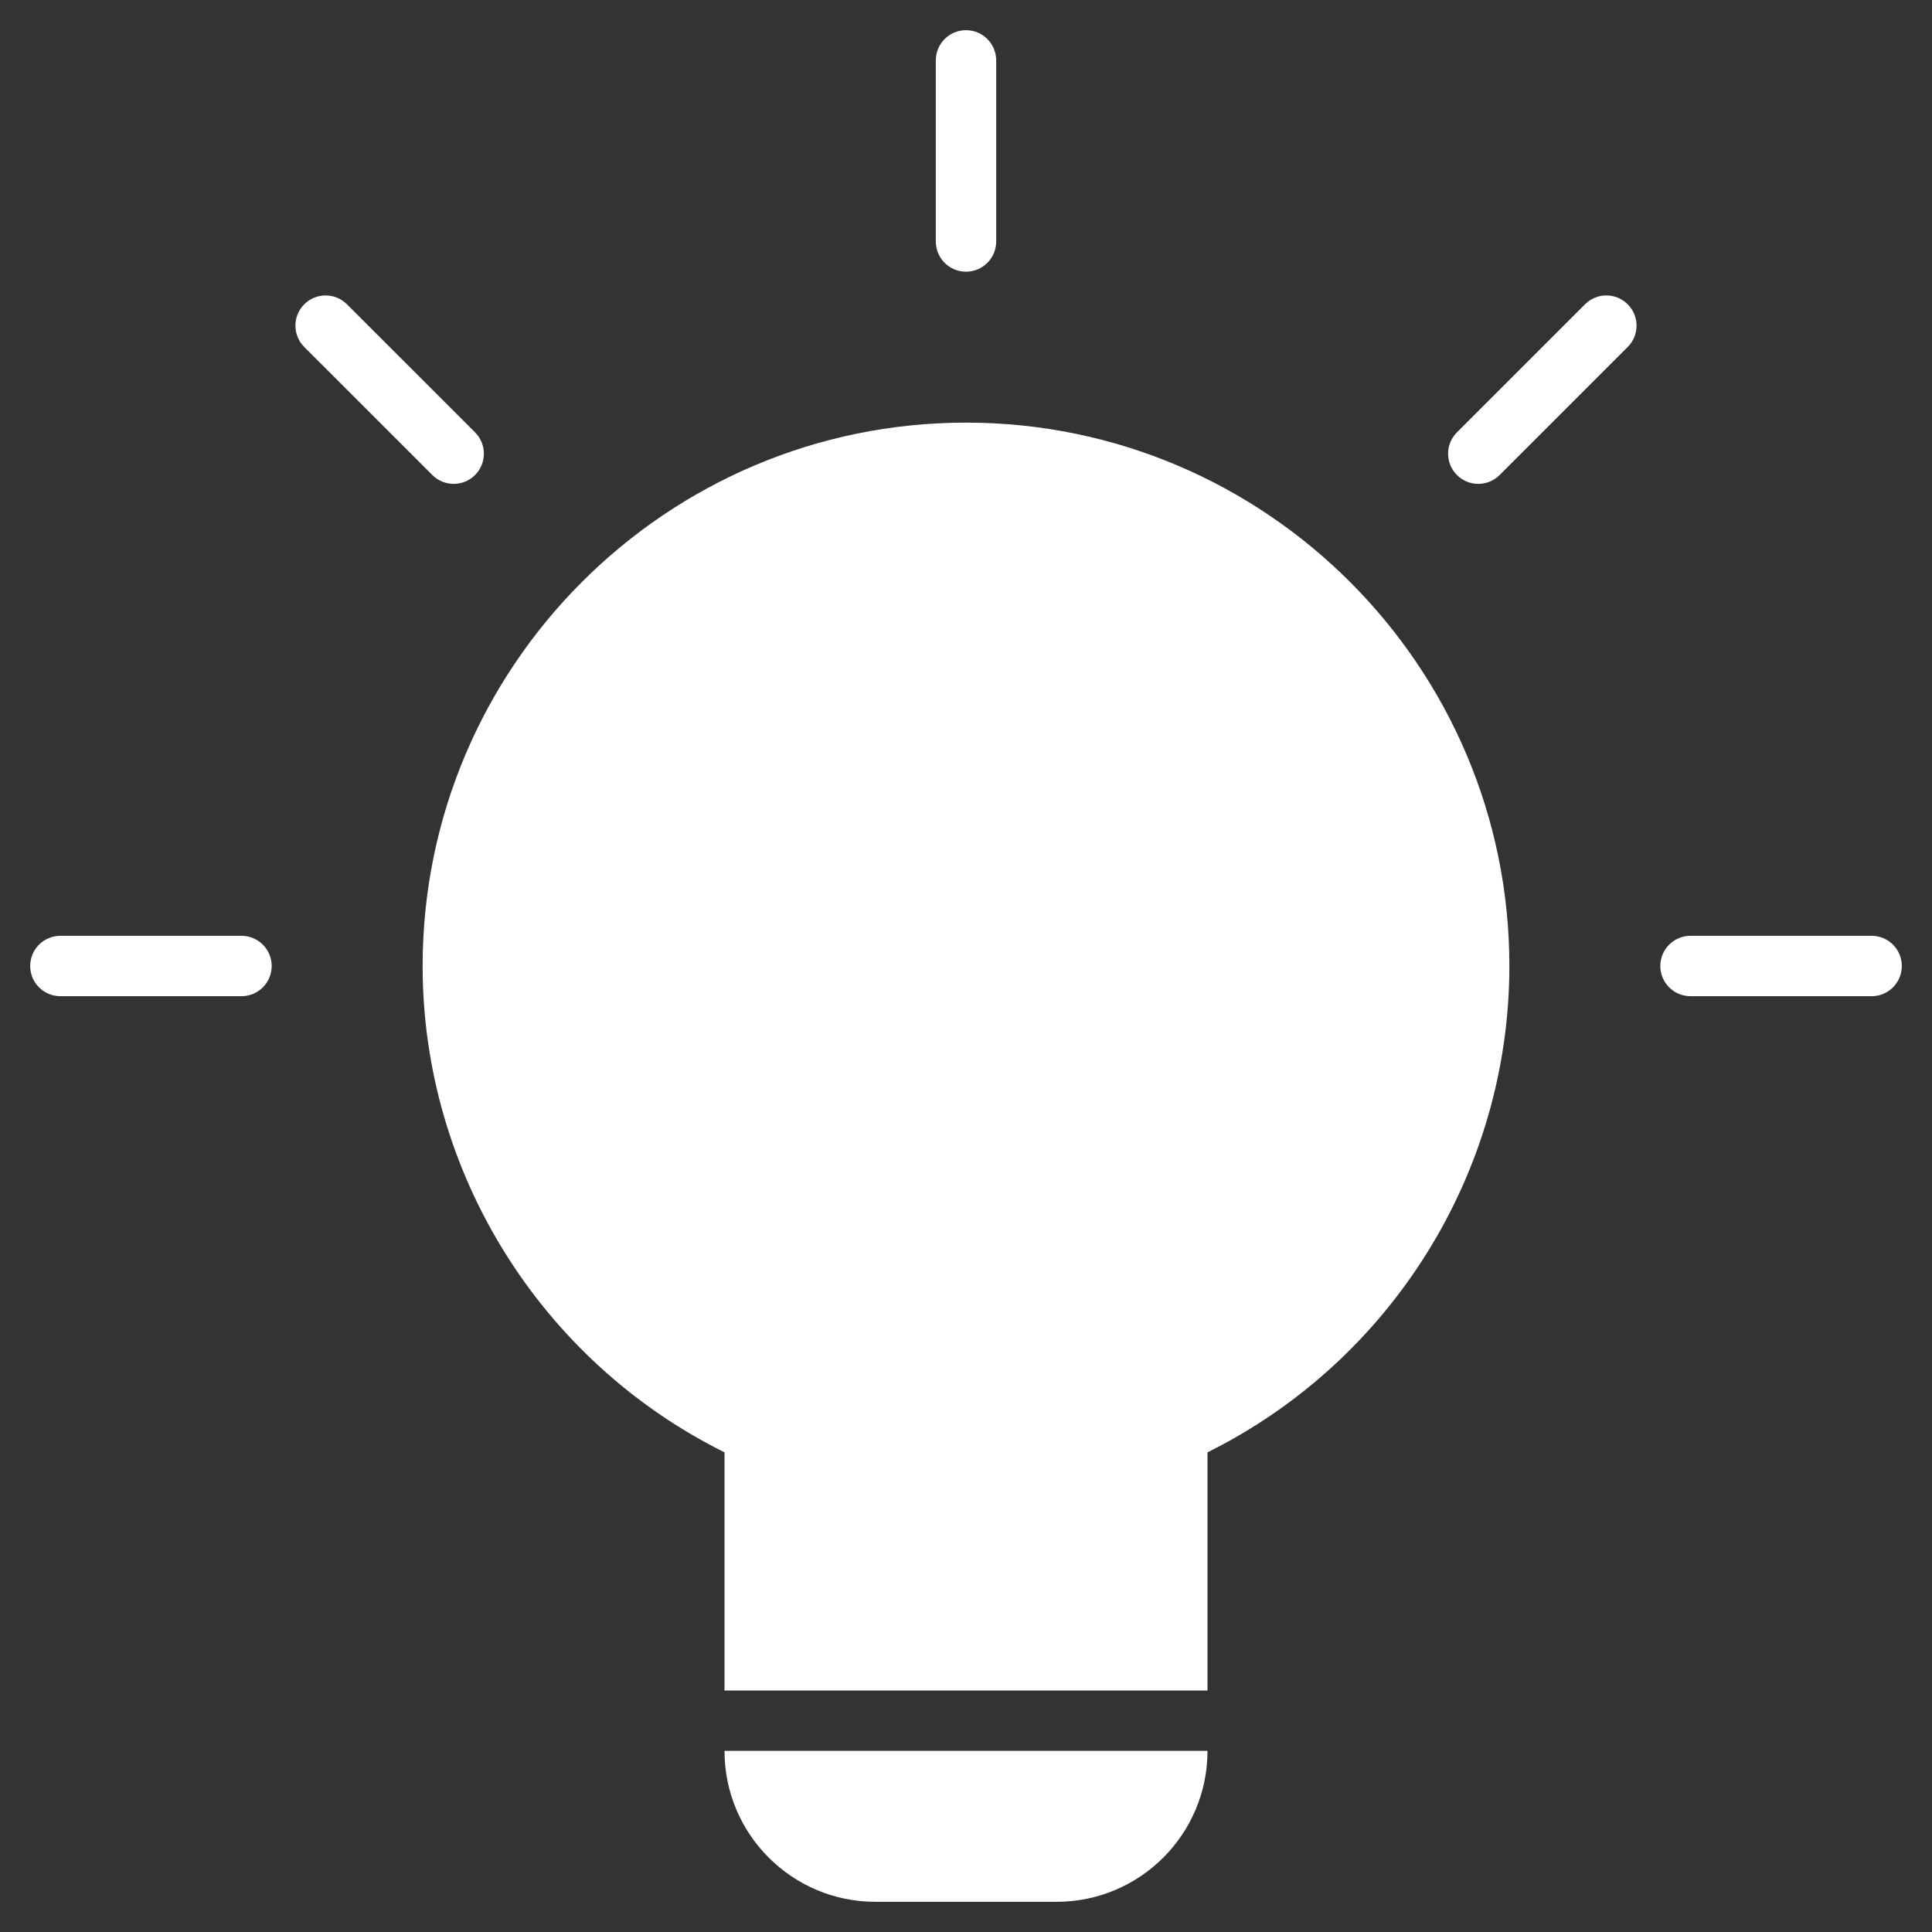 <?xml version="1.0" encoding="utf-8"?>
<svg xmlns="http://www.w3.org/2000/svg" viewBox="0 0 64 64" width="64" height="64">
  <rect x="0" y="0" width="64" height="64" fill="#333333" stroke="none"/>
  <title>bulb 63</title>
  <g class="nc-icon-wrapper" fill="#ffffff">
    <path data-color="color-2" d="M8,31H2c-0.552,0-1,0.447-1,1s0.448,1,1,1h6c0.552,0,1-0.447,1-1S8.552,31,8,31z"/> <path data-color="color-2" d="M15.029,16.029c0.256,0,0.512-0.098,0.707-0.293c0.391-0.391,0.391-1.023,0-1.414 l-4.243-4.242c-0.391-0.391-1.023-0.391-1.414,0s-0.391,1.023,0,1.414l4.243,4.242C14.518,15.932,14.773,16.029,15.029,16.029z"/> <path data-color="color-2" d="M32,9c0.552,0,1-0.447,1-1V2c0-0.553-0.448-1-1-1s-1,0.447-1,1v6C31,8.553,31.448,9,32,9z"/> <path data-color="color-2" d="M52.506,10.08l-4.243,4.242c-0.391,0.391-0.391,1.023,0,1.414 c0.195,0.195,0.451,0.293,0.707,0.293s0.512-0.098,0.707-0.293l4.243-4.242c0.391-0.391,0.391-1.023,0-1.414 S52.897,9.689,52.506,10.08z"/> <path data-color="color-2" d="M62,31h-6c-0.552,0-1,0.447-1,1s0.448,1,1,1h6c0.552,0,1-0.447,1-1S62.552,31,62,31z"/> <path fill="#ffffff" d="M32,14c-9.925,0-18,8.075-18,18c0,6.827,3.904,13.081,10,16.111V56h16v-7.889c6.096-3.03,10-9.284,10-16.111 C50,22.075,41.925,14,32,14z"/> <path data-color="color-2" d="M29,63h6c2.761,0,5-2.239,5-5H24C24,60.761,26.239,63,29,63z"/>
  </g>
</svg>